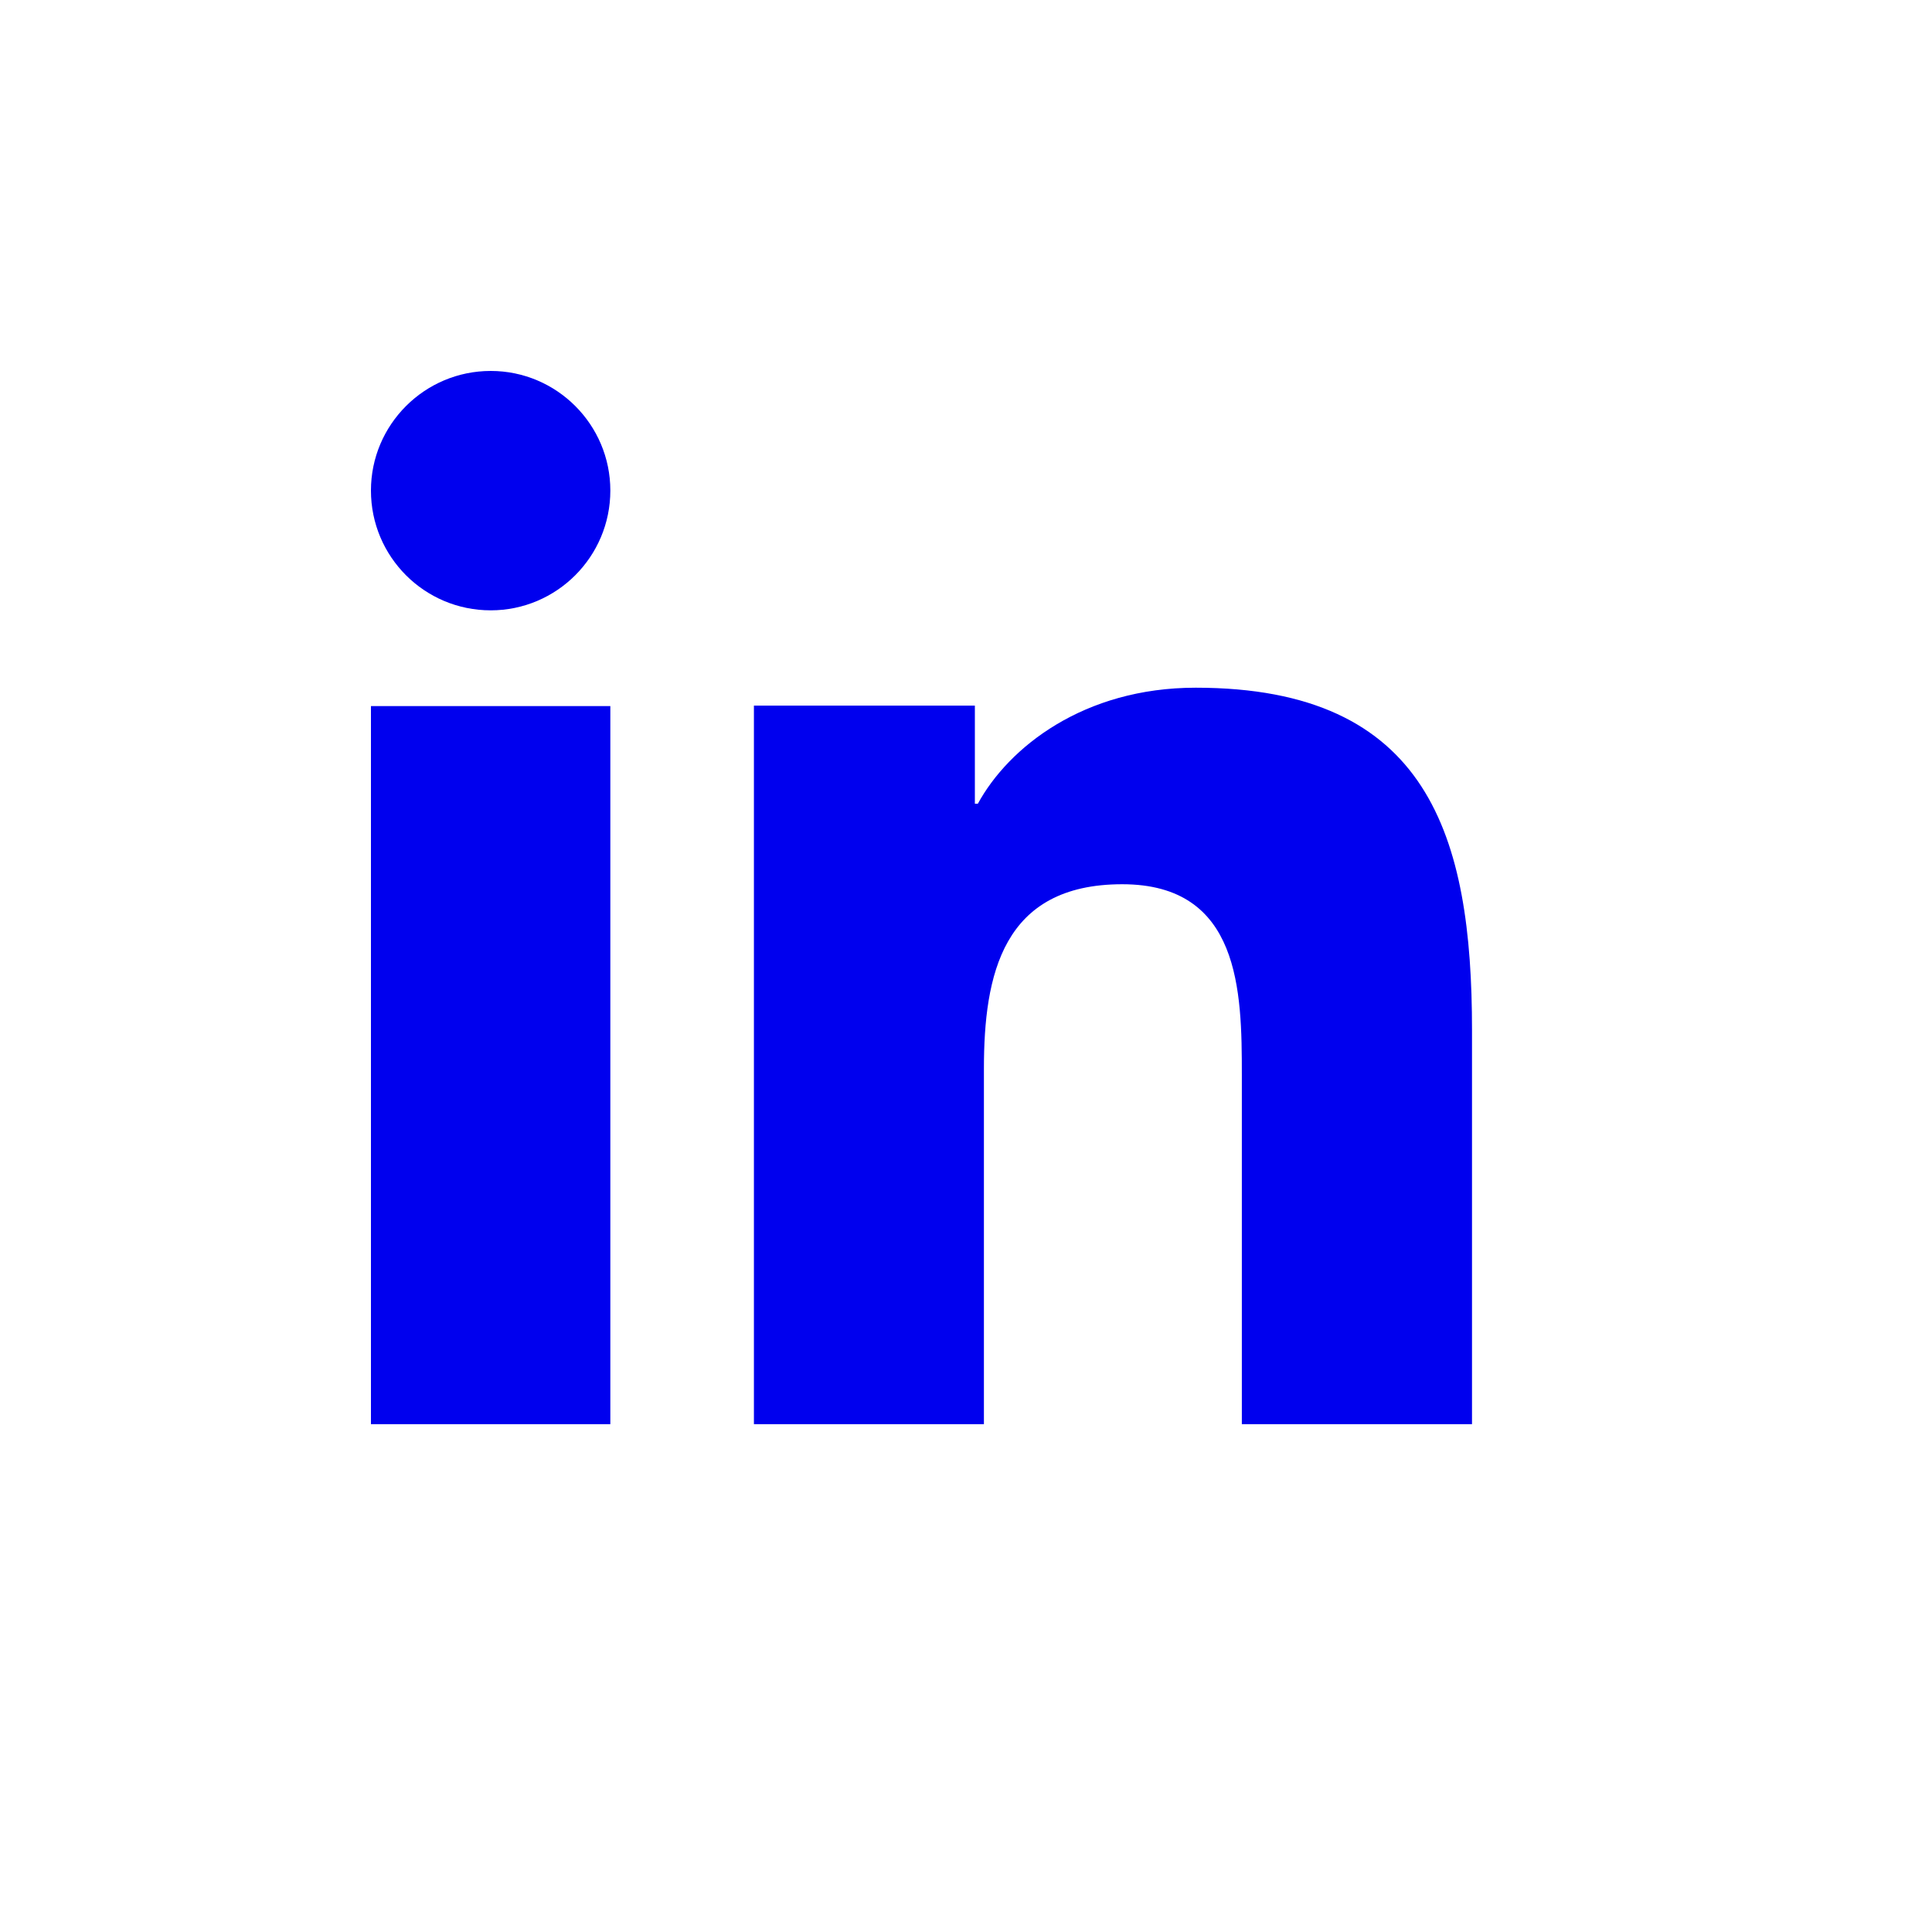 <svg width="22" height="22" viewBox="0 0 22 22" fill="none" xmlns="http://www.w3.org/2000/svg">
<path d="M6.95 16.217H4.224V8.04H6.95V16.217ZM5.588 6.95C4.833 6.95 4.224 6.339 4.224 5.586C4.224 4.835 4.835 4.224 5.588 4.224C6.339 4.224 6.95 4.835 6.95 5.586C6.95 6.339 6.339 6.95 5.588 6.95ZM16.762 16.217H14.141V12.237C14.141 11.289 14.124 10.069 12.779 10.069C11.415 10.069 11.204 11.101 11.204 12.17V16.217H8.585V8.035H11.101V9.152H11.135C11.486 8.509 12.34 7.831 13.616 7.831C16.271 7.831 16.762 9.526 16.762 11.729V16.217Z" fill="#0000EE"/>
</svg>
